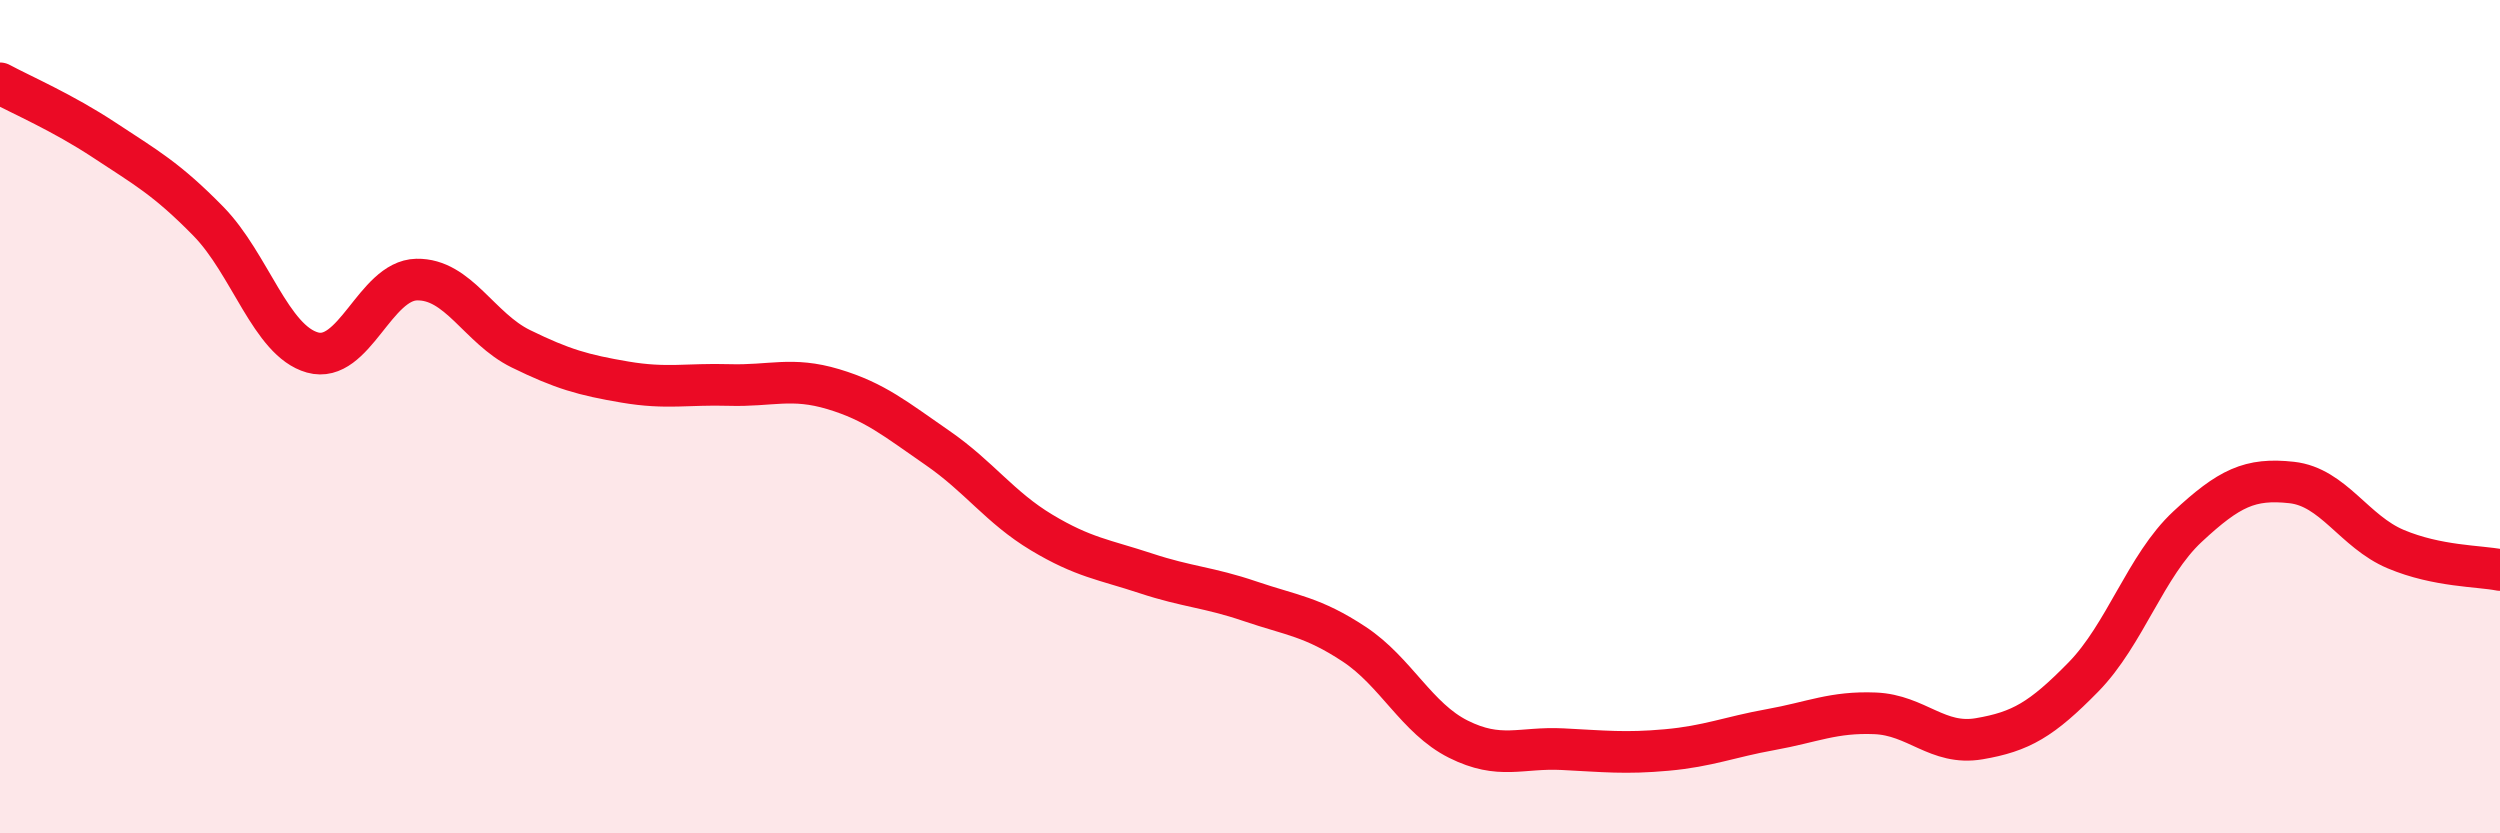 
    <svg width="60" height="20" viewBox="0 0 60 20" xmlns="http://www.w3.org/2000/svg">
      <path
        d="M 0,2 C 0.5,2.27 1.5,2.7 2.5,3.36 C 3.5,4.02 4,4.29 5,5.31 C 6,6.33 6.5,8.18 7.5,8.46 C 8.5,8.74 9,6.73 10,6.71 C 11,6.69 11.5,7.88 12.5,8.37 C 13.5,8.86 14,9 15,9.17 C 16,9.34 16.5,9.21 17.5,9.24 C 18.5,9.27 19,9.04 20,9.34 C 21,9.64 21.5,10.06 22.5,10.75 C 23.5,11.44 24,12.18 25,12.78 C 26,13.38 26.5,13.43 27.5,13.76 C 28.5,14.09 29,14.09 30,14.43 C 31,14.77 31.5,14.8 32.5,15.46 C 33.5,16.12 34,17.24 35,17.74 C 36,18.24 36.5,17.93 37.5,17.98 C 38.5,18.03 39,18.09 40,18 C 41,17.91 41.5,17.69 42.5,17.51 C 43.5,17.33 44,17.08 45,17.12 C 46,17.16 46.5,17.9 47.5,17.73 C 48.5,17.56 49,17.27 50,16.25 C 51,15.23 51.5,13.57 52.5,12.64 C 53.5,11.71 54,11.47 55,11.58 C 56,11.69 56.5,12.76 57.5,13.18 C 58.5,13.6 59.5,13.58 60,13.68L60 20L0 20Z"
        fill="#EB0A25"
        opacity="0.1"
        stroke-linecap="round"
        stroke-linejoin="round"
      />
      <path
        d="M 0,2 C 0.5,2.27 1.5,2.7 2.5,3.36 C 3.5,4.02 4,4.29 5,5.31 C 6,6.33 6.5,8.18 7.5,8.46 C 8.5,8.74 9,6.73 10,6.71 C 11,6.69 11.5,7.88 12.5,8.37 C 13.5,8.86 14,9 15,9.17 C 16,9.34 16.5,9.21 17.5,9.24 C 18.5,9.27 19,9.04 20,9.34 C 21,9.64 21.5,10.06 22.5,10.75 C 23.5,11.44 24,12.18 25,12.78 C 26,13.38 26.5,13.43 27.5,13.76 C 28.5,14.09 29,14.09 30,14.43 C 31,14.77 31.5,14.8 32.5,15.46 C 33.5,16.12 34,17.24 35,17.74 C 36,18.24 36.5,17.93 37.5,17.98 C 38.5,18.03 39,18.09 40,18 C 41,17.91 41.5,17.69 42.5,17.51 C 43.5,17.33 44,17.08 45,17.12 C 46,17.16 46.5,17.9 47.5,17.73 C 48.5,17.56 49,17.27 50,16.25 C 51,15.23 51.5,13.57 52.5,12.64 C 53.5,11.71 54,11.47 55,11.58 C 56,11.69 56.5,12.76 57.5,13.18 C 58.5,13.6 59.5,13.58 60,13.68"
        stroke="#EB0A25"
        stroke-width="1"
        fill="none"
        stroke-linecap="round"
        stroke-linejoin="round"
      />
    </svg>
  